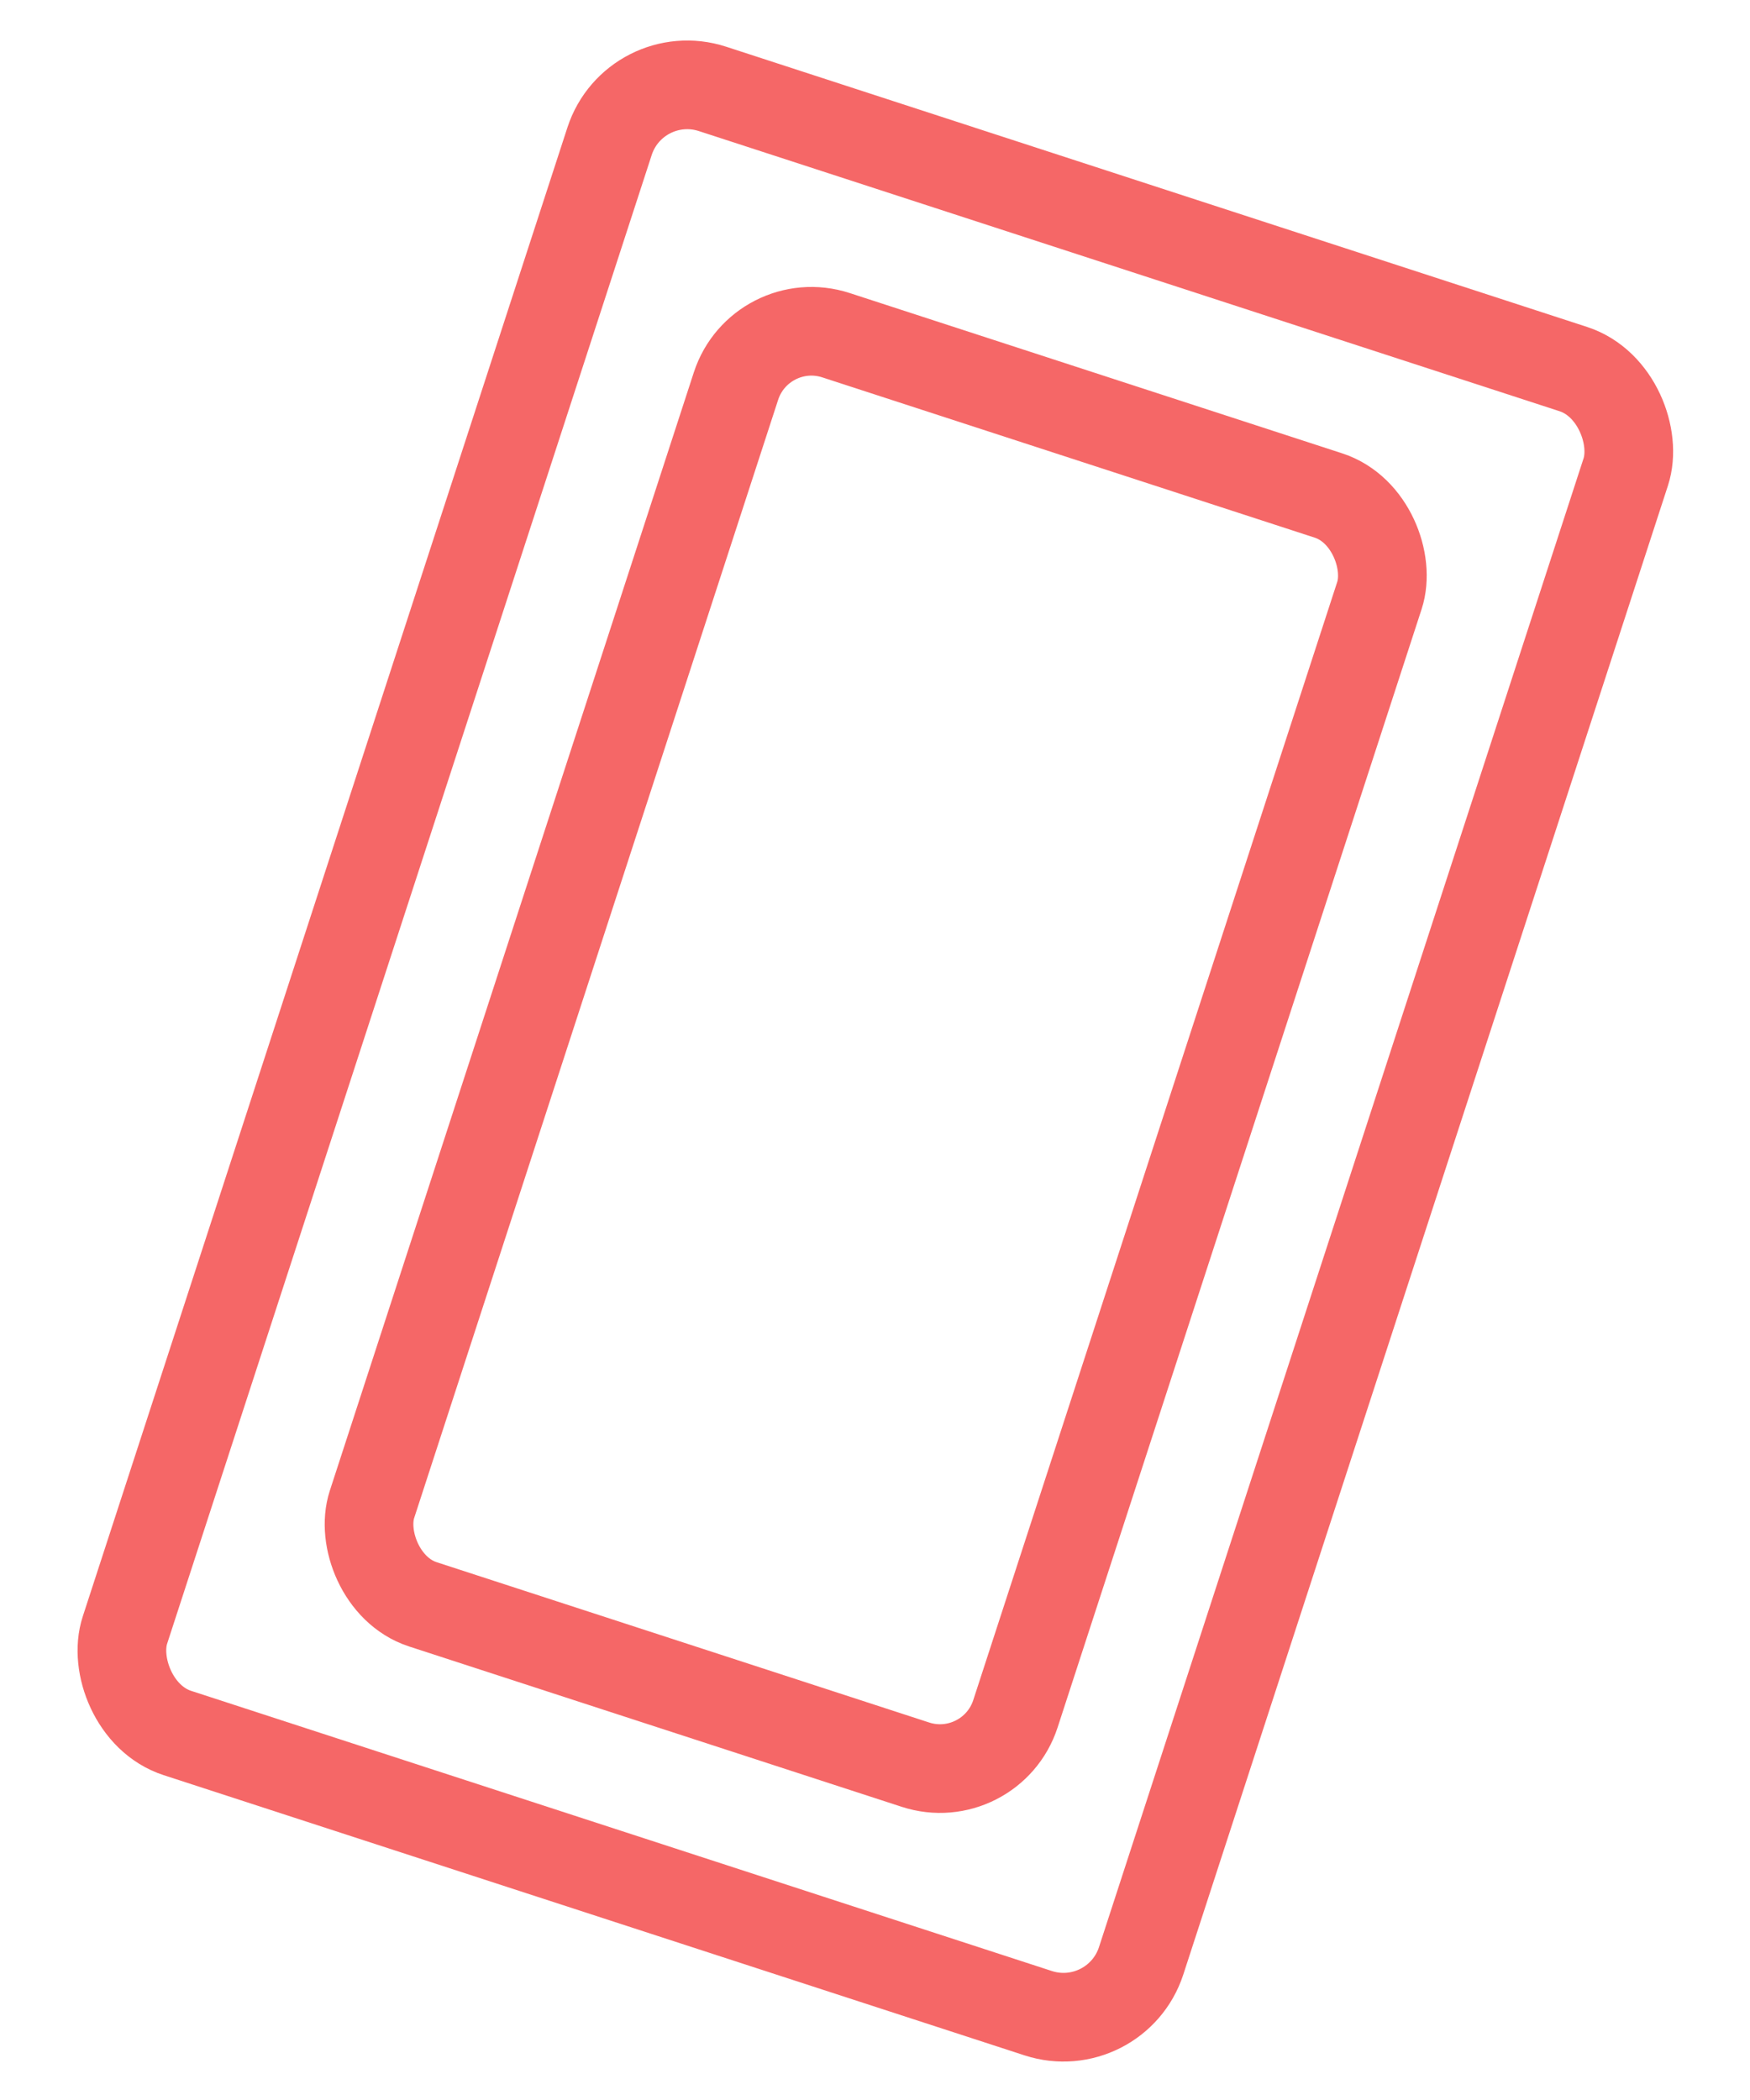 <?xml version="1.0" encoding="UTF-8"?>
<svg id="_レイヤー_2" data-name="レイヤー 2" xmlns="http://www.w3.org/2000/svg" xmlns:xlink="http://www.w3.org/1999/xlink" viewBox="0 0 7.5 9">
  <defs>
    <style>
      .cls-1 {
        clip-path: url(#clippath);
      }

      .cls-2 {
        stroke-width: 0px;
      }

      .cls-2, .cls-3 {
        fill: none;
      }

      .cls-3 {
        stroke: #f56767;
        stroke-linecap: round;
        stroke-linejoin: round;
        stroke-width: .38px;
      }
    </style>
    <clipPath id="clippath">
      <rect class="cls-2" width="7.5" height="9"/>
    </clipPath>
  </defs>
  <g id="_レイヤー_1-2" data-name="レイヤー 1">
    <g class="cls-1">
      <g>
        <rect class="cls-3" x="1.46" y=".8" width="4.58" height="7.41" rx=".35" ry=".35" transform="translate(1.58 -.94) rotate(18.03)"/>
        <rect class="cls-3" x="2.3" y="1.64" width="2.9" height="5.72" rx=".34" ry=".34" transform="translate(1.58 -.94) rotate(18.03)"/>
      </g>
    </g>
  </g>
</svg>
